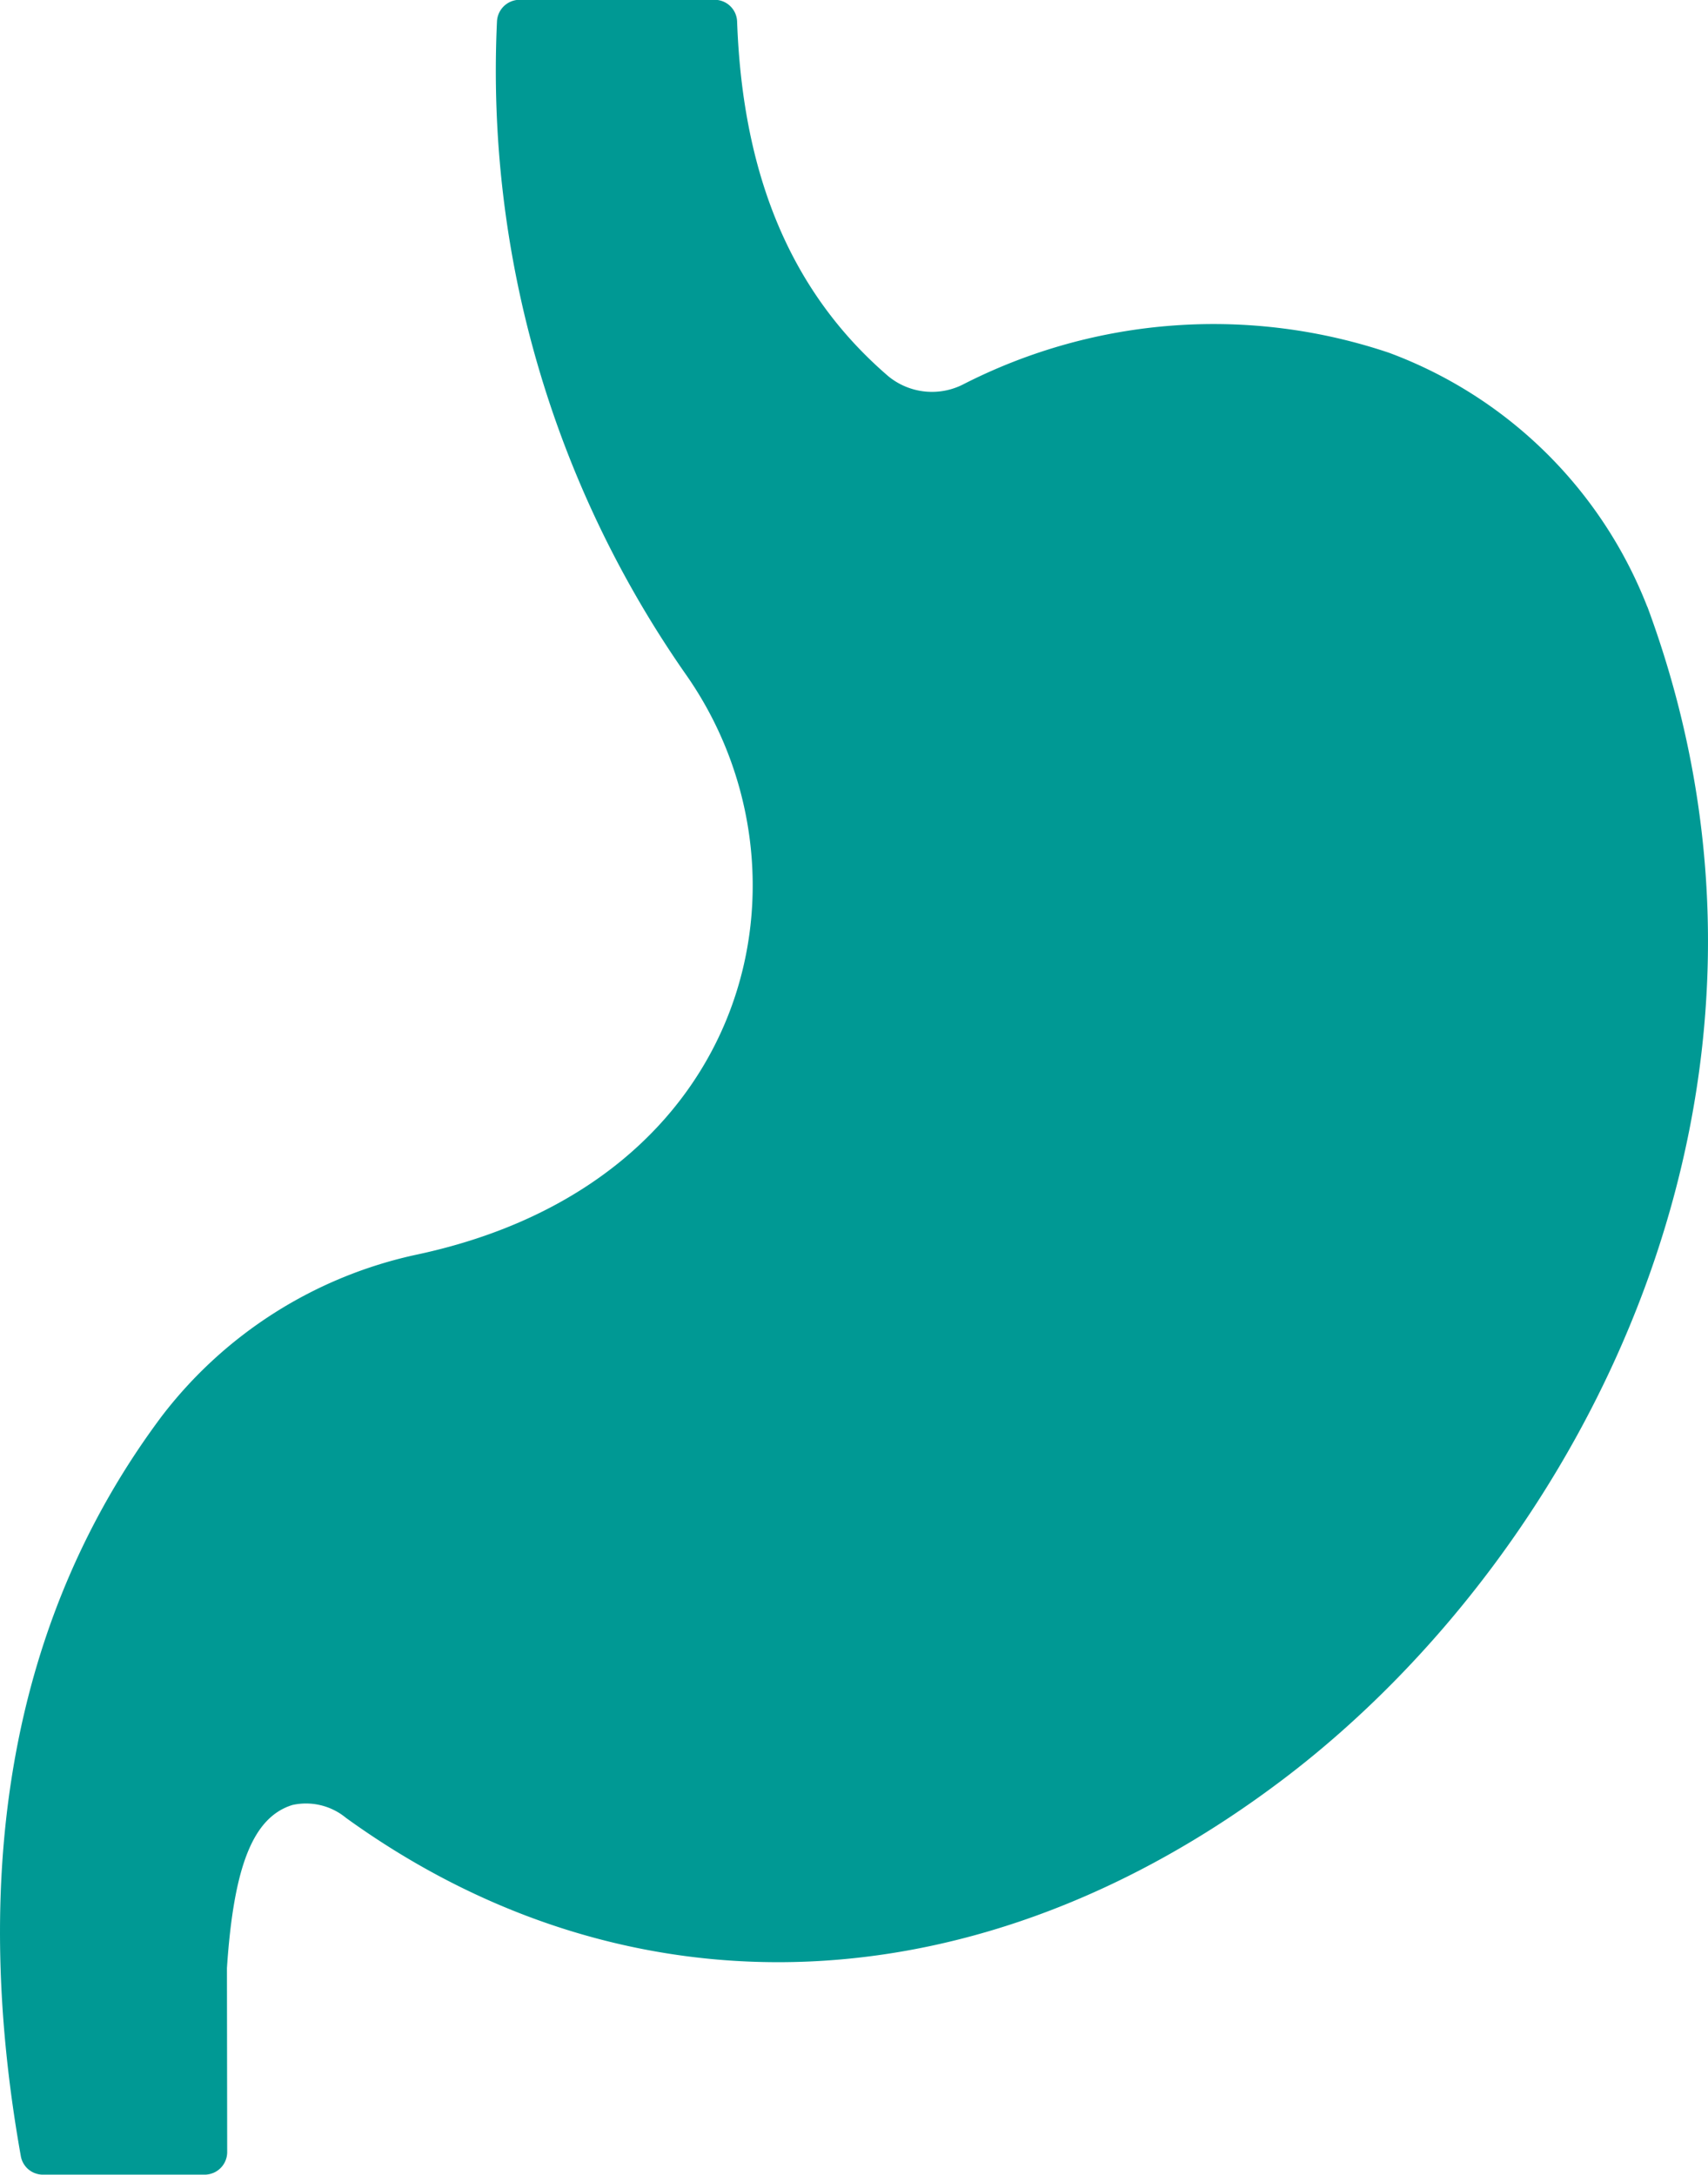 <svg xmlns="http://www.w3.org/2000/svg" width="42.026" height="53.5" viewBox="0 0 42.026 53.5">
  <g id="_x30_9_Stomach" transform="translate(-66.953 -15.342)">
    <g id="Group_30" data-name="Group 30" transform="translate(66.953 15.342)">
      <path id="Path_57" data-name="Path 57" d="M98.551,59.095c-7.457,5.662-16.083,6.024-23.083.97a1.546,1.546,0,0,0-1.321-.318c-.964.3-1.443,1.494-1.61,4.012l.006,4.525a.555.555,0,0,1-.557.557H68.011a.551.551,0,0,1-.546-.457C66.172,61.123,67.331,55.01,70.92,50.2a10.73,10.73,0,0,1,6.32-4c8.27-1.783,9.981-9.413,6.6-14.25a25.924,25.924,0,0,1-4.659-16.072.559.559,0,0,1,.557-.541h4.8a.554.554,0,0,1,.552.541c.139,3.834,1.354,6.687,3.723,8.722a1.693,1.693,0,0,0,1.867.184,13.535,13.535,0,0,1,10.449-.764,10.882,10.882,0,0,1,6.353,6.242c.006.006.006.017.011.022C111.859,42.092,105.918,53.5,98.551,59.095Z" transform="translate(-66.953 -15.342)" fill="#009994"/>
    </g>
  </g>
</svg>
